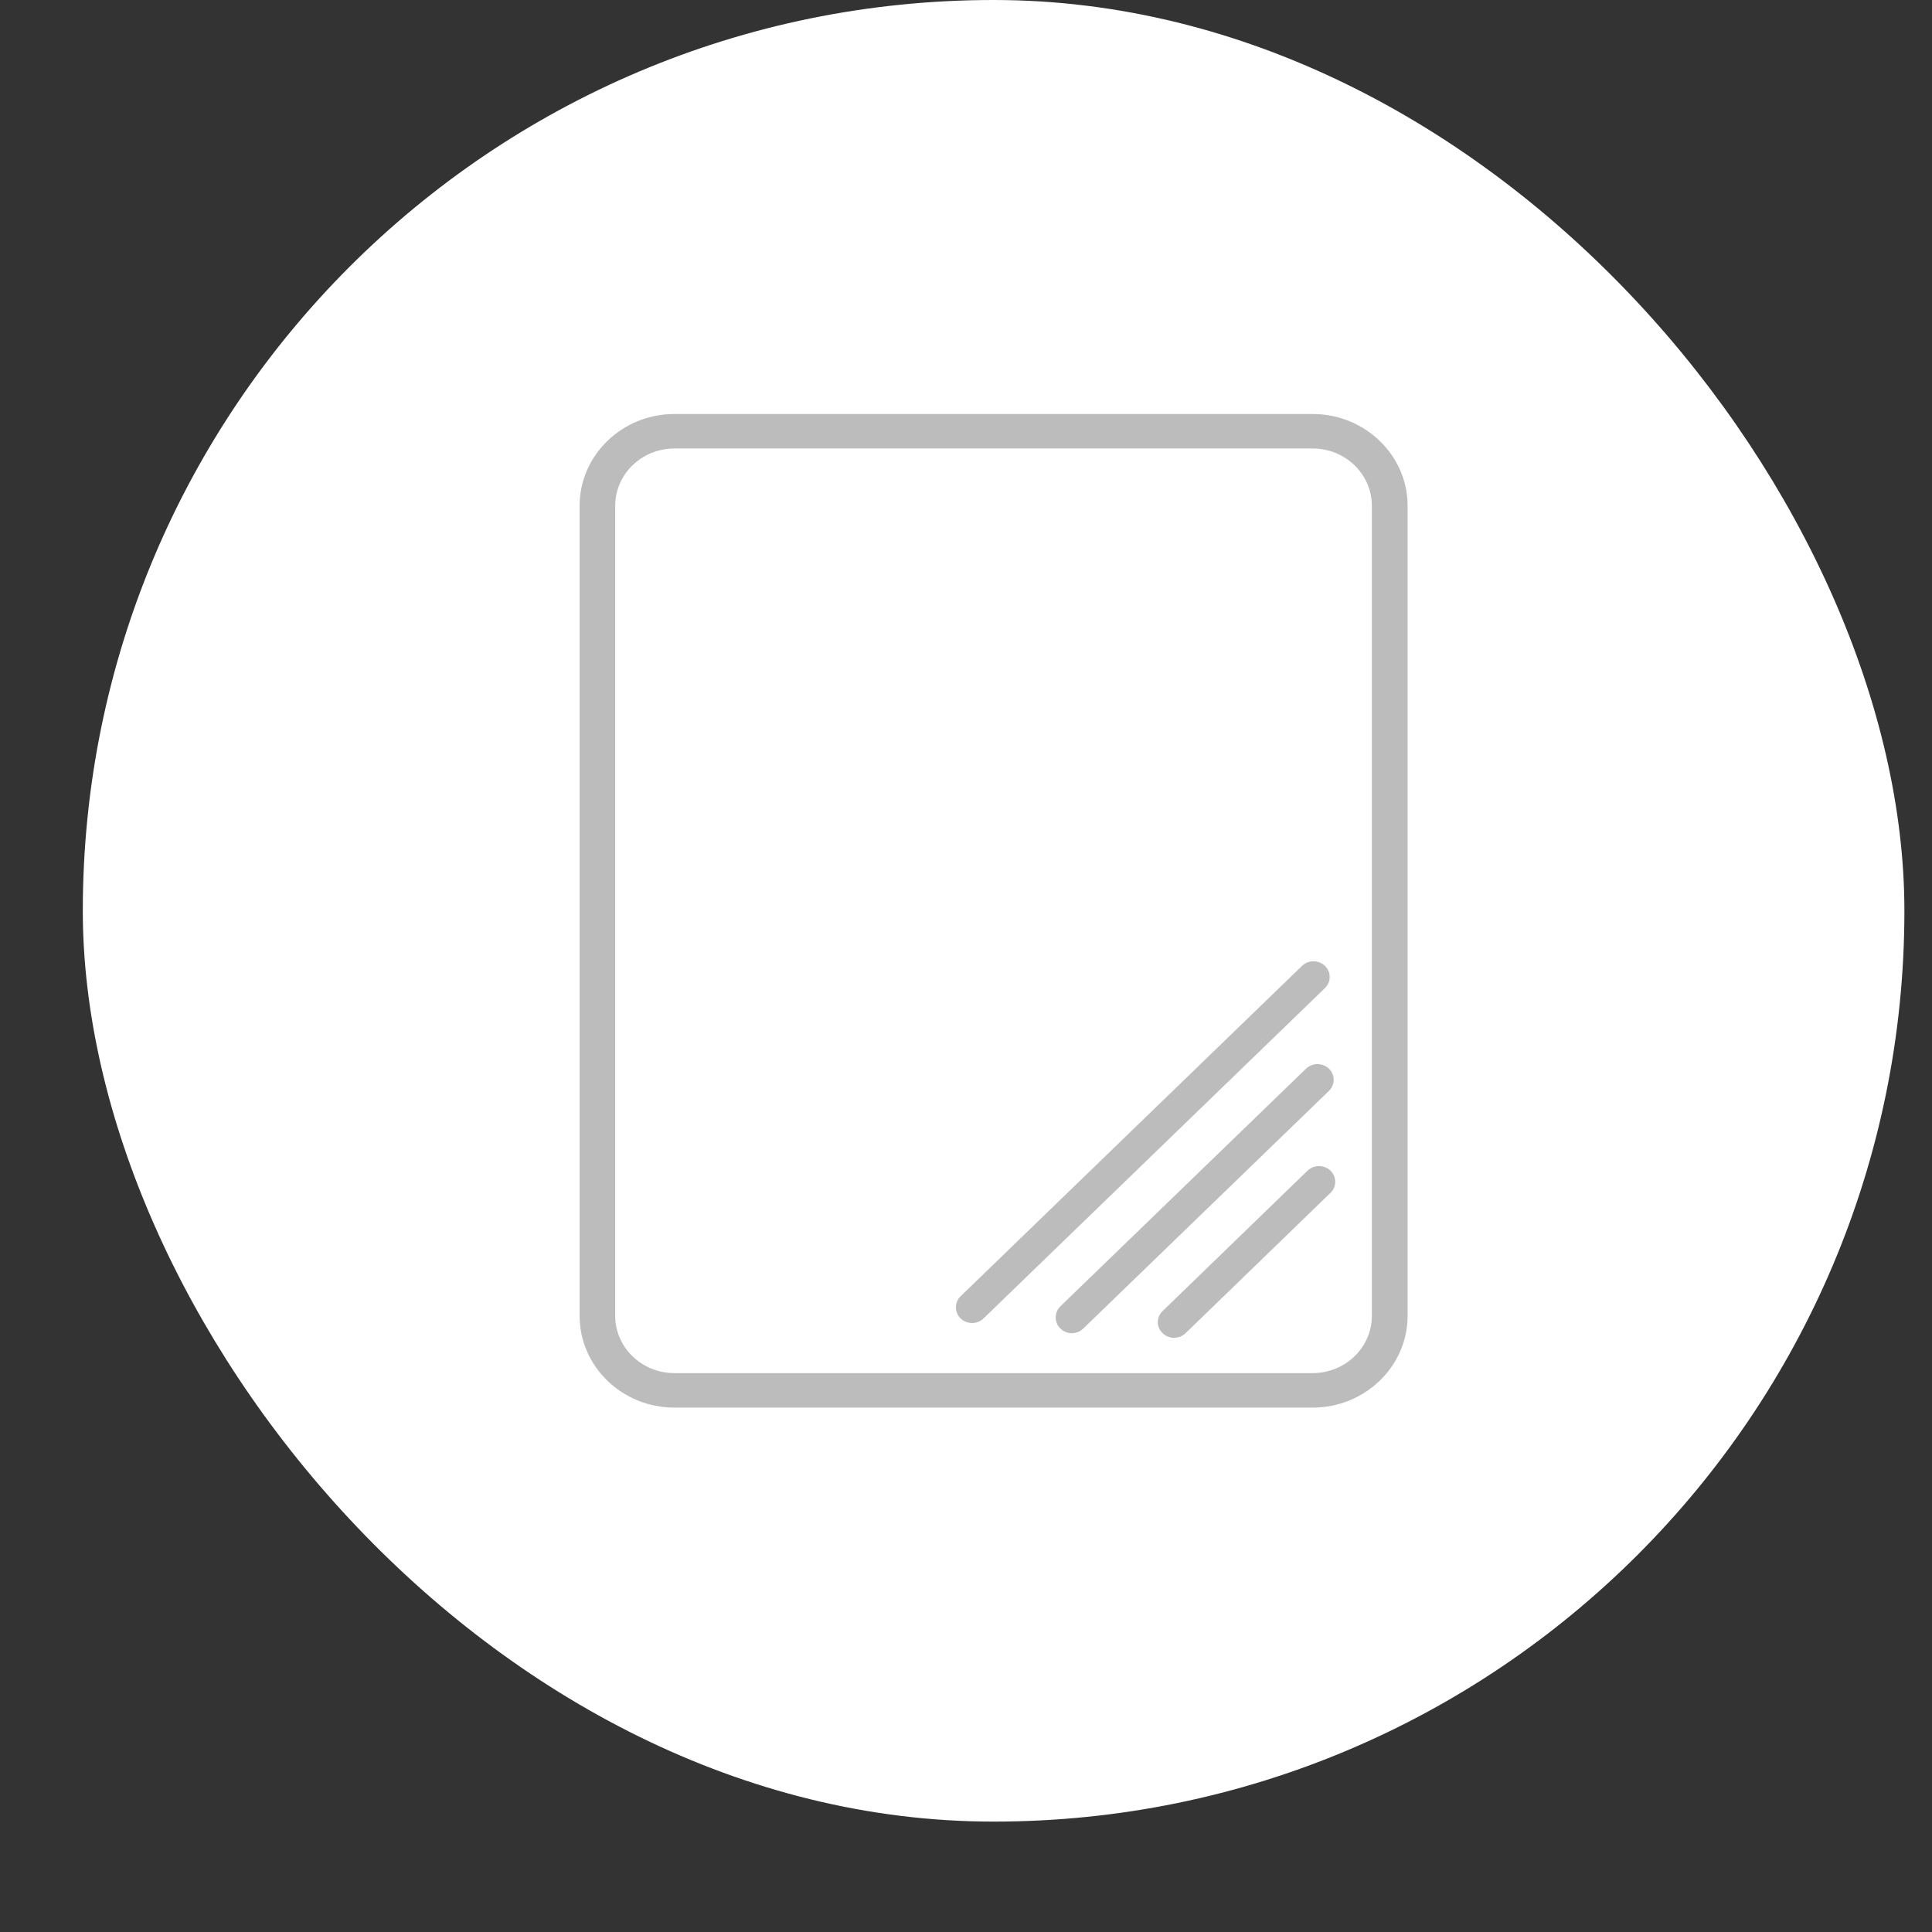 <svg width="14" height="14" viewBox="0 0 14 14" fill="none" xmlns="http://www.w3.org/2000/svg">
<rect x="0" y="0" width="14" height="14" fill="#333333" stroke="none"/>
<rect x="0.6" width="13.2" height="13.2" rx="6.6" fill="white"/>
<path d="M10.2 9.535V3.665C10.2 3.299 9.891 3 9.512 3L4.887 3C4.508 3 4.2 3.299 4.2 3.665L4.2 9.535C4.2 9.902 4.508 10.2 4.887 10.2H9.512C9.891 10.2 10.2 9.902 10.2 9.535ZM4.887 9.95C4.65 9.95 4.458 9.764 4.458 9.535L4.458 3.665C4.458 3.436 4.65 3.25 4.887 3.25L9.512 3.25C9.749 3.25 9.941 3.436 9.941 3.665V9.535C9.941 9.764 9.749 9.95 9.512 9.95H4.887Z" fill="#BCBCBC"/>
<path d="M9.601 7.16C9.647 7.115 9.647 7.044 9.601 6.999C9.555 6.955 9.481 6.955 9.435 6.999L6.961 9.393C6.938 9.415 6.927 9.444 6.927 9.473C6.927 9.502 6.938 9.532 6.961 9.554C7.007 9.598 7.081 9.598 7.127 9.554L9.601 7.16Z" fill="#BCBCBC"/>
<path d="M9.63 7.905C9.676 7.86 9.676 7.789 9.63 7.744C9.584 7.7 9.51 7.7 9.464 7.744L7.684 9.466C7.661 9.489 7.65 9.518 7.65 9.547C7.65 9.576 7.661 9.605 7.684 9.627C7.73 9.672 7.804 9.672 7.85 9.627L9.63 7.905Z" fill="#BCBCBC"/>
<path d="M9.641 8.644C9.687 8.6 9.687 8.528 9.641 8.483C9.595 8.439 9.521 8.439 9.475 8.483L8.425 9.5C8.402 9.522 8.39 9.551 8.39 9.581C8.39 9.61 8.402 9.639 8.425 9.661C8.47 9.705 8.545 9.705 8.591 9.661L9.641 8.644Z" fill="#BCBCBC"/>
</svg>
